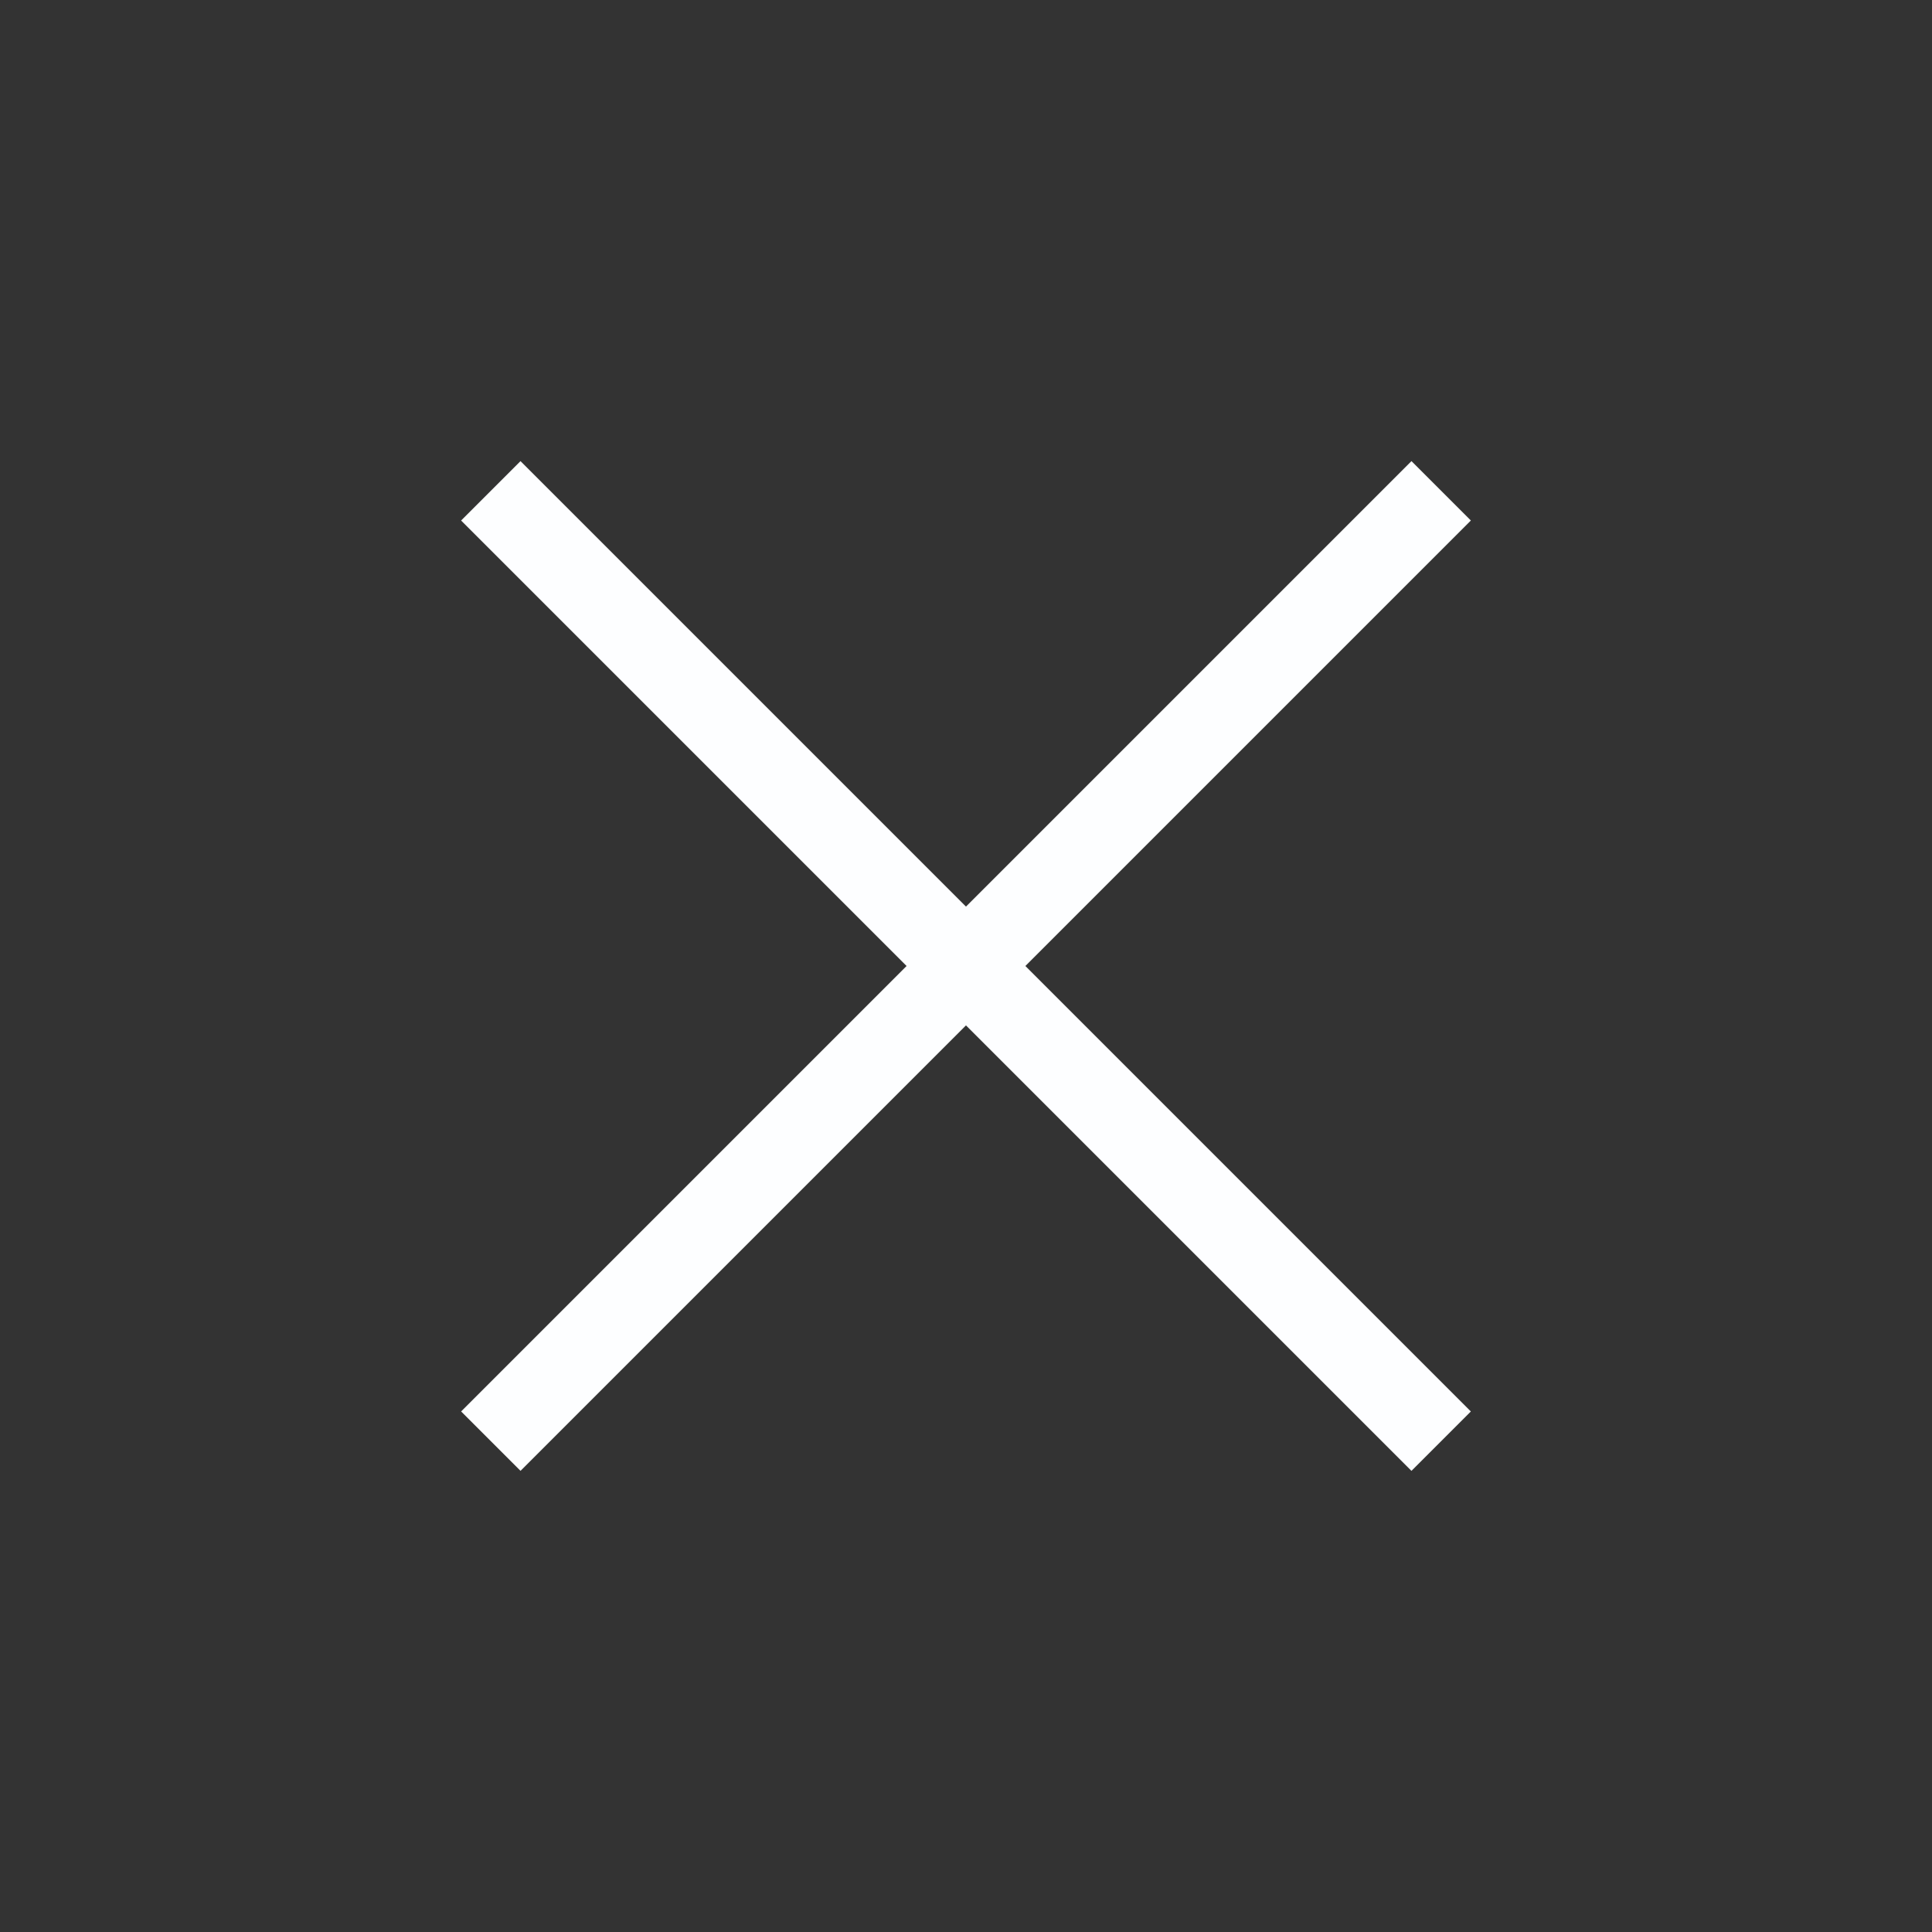 <?xml version="1.0" encoding="UTF-8"?>
<svg xmlns="http://www.w3.org/2000/svg" width="46" height="46" viewBox="0 0 46 46" fill="none">
  <rect x="0" y="0" width="46" height="46" fill="#333333" stroke="none"/>
  <rect x="12.393" y="10.979" width="32" height="2" transform="rotate(45 12.393 10.979)" fill="#FDFEFF"></rect>
  <rect x="10.979" y="33.606" width="32" height="2" transform="rotate(-45 10.979 33.606)" fill="#FDFEFF"></rect>
</svg>
